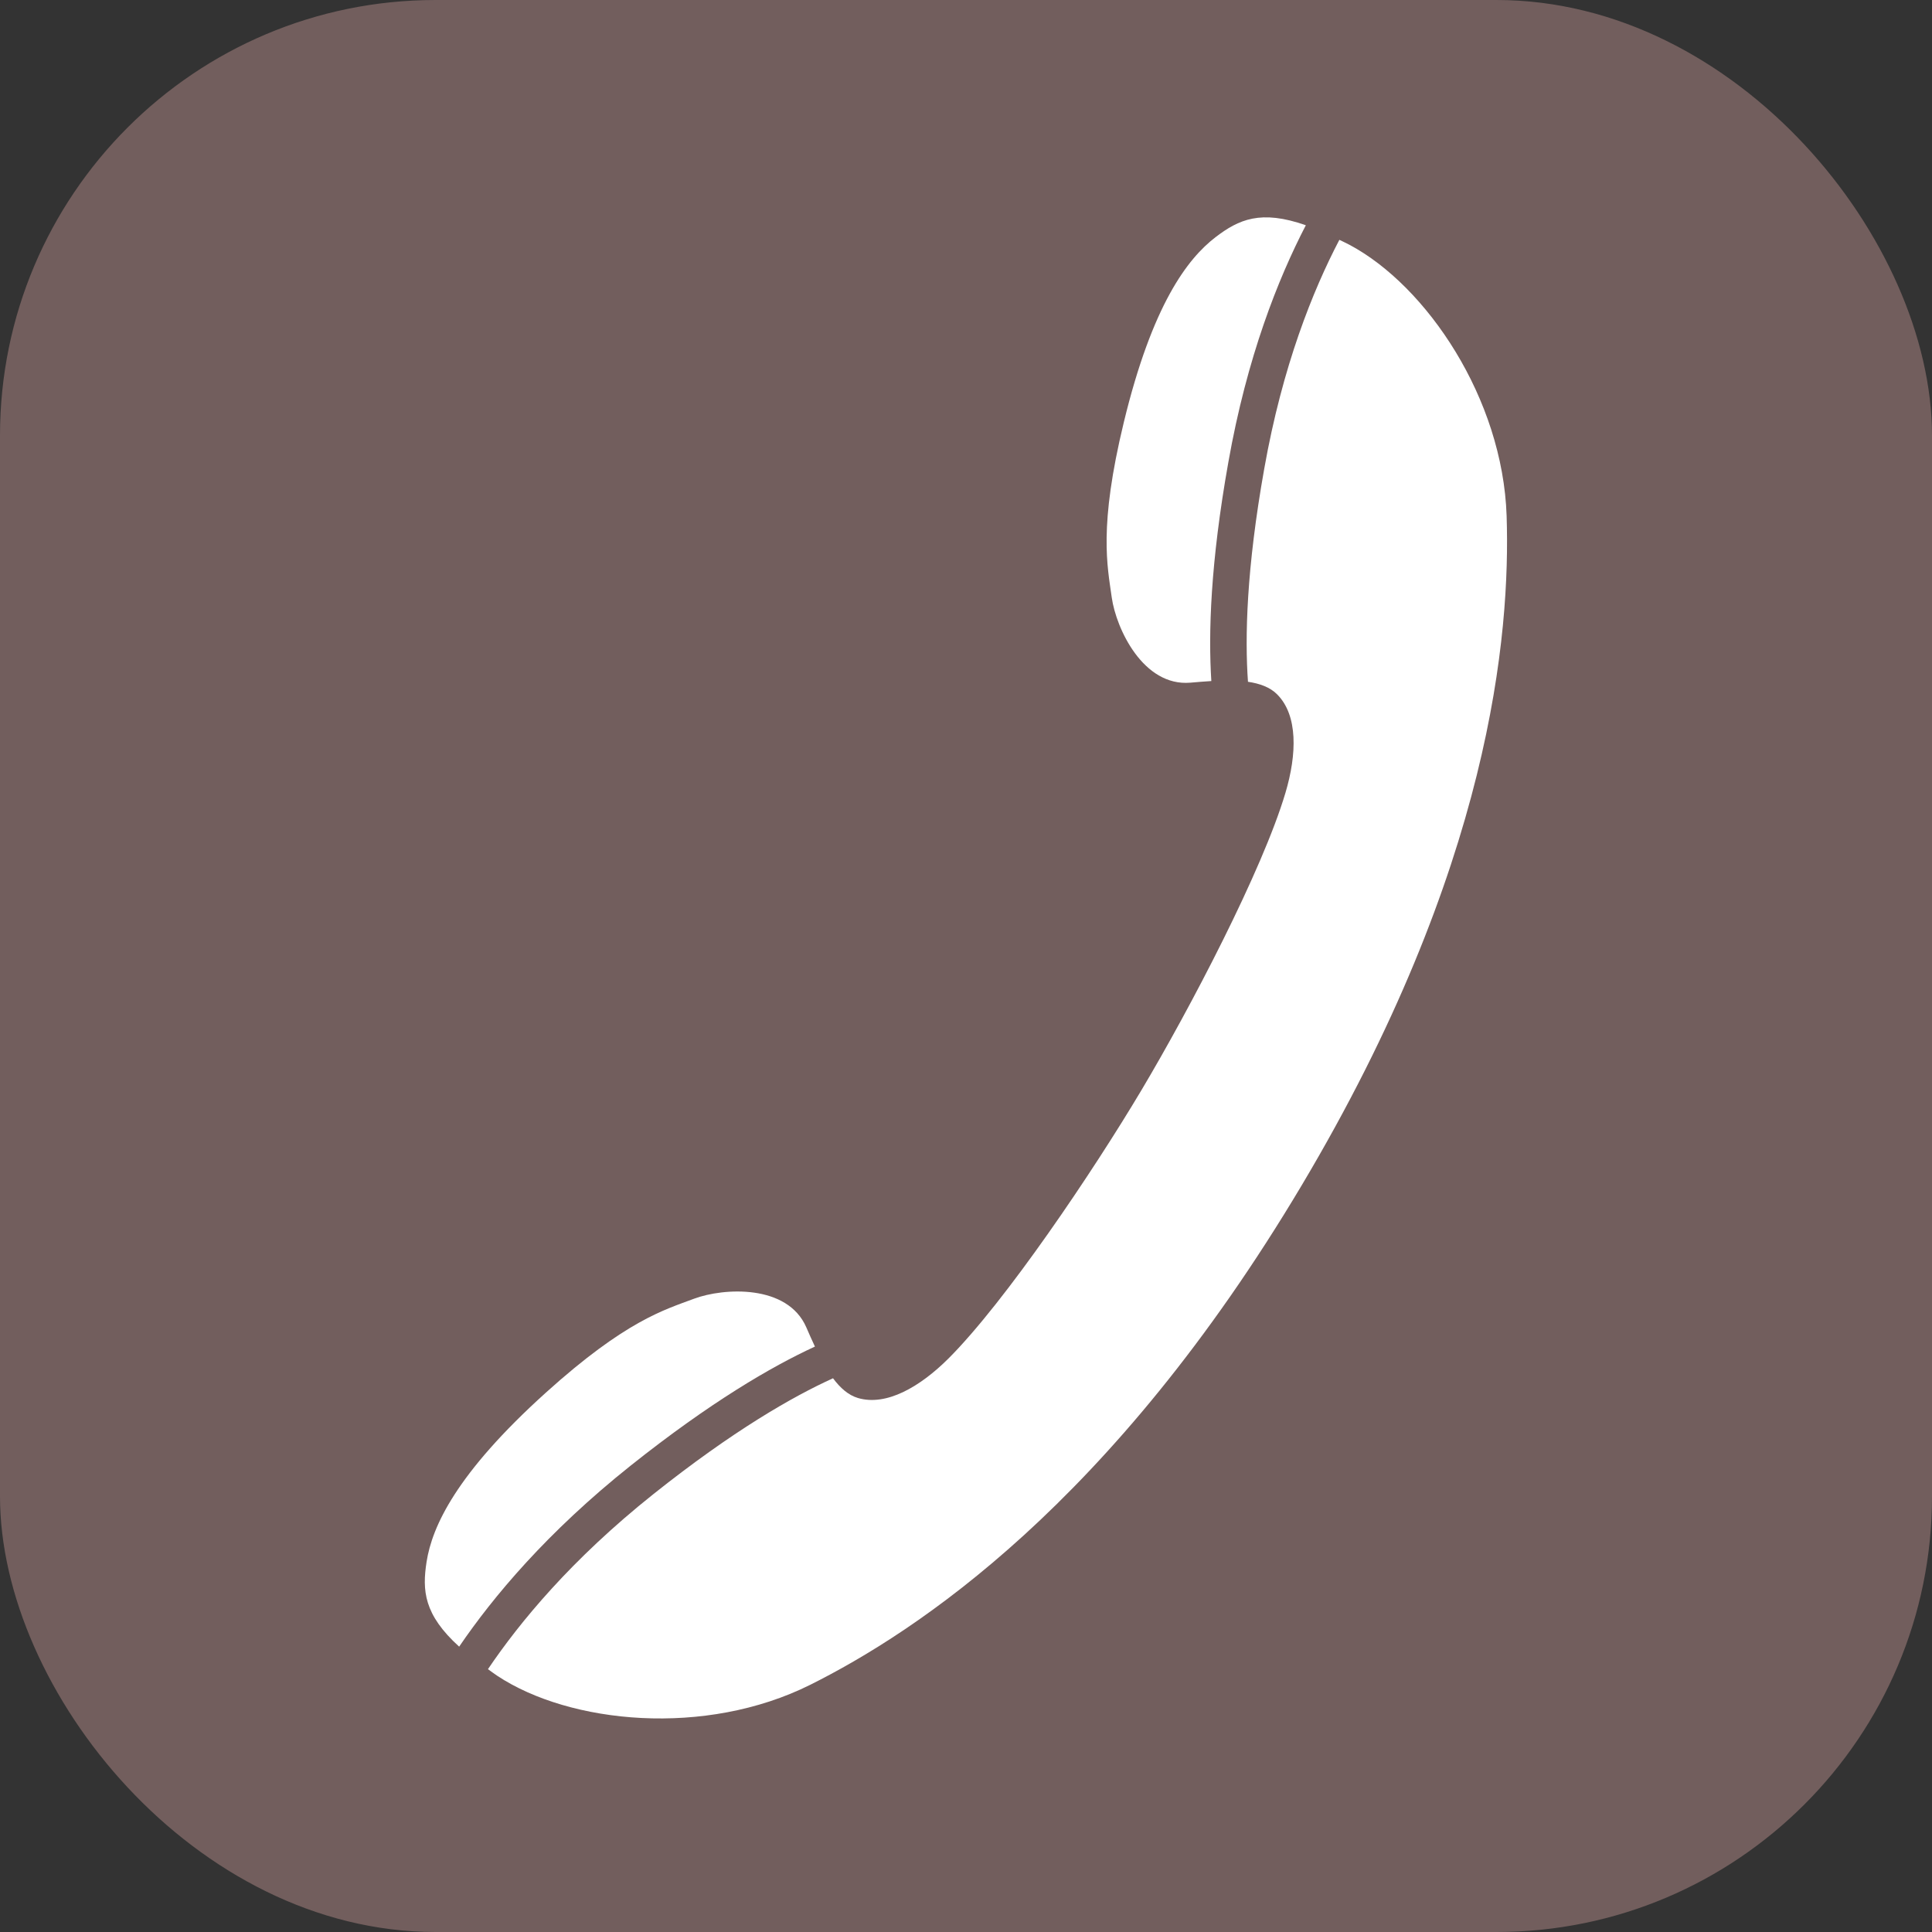 <?xml version="1.0" encoding="UTF-8"?><svg id="_レイヤー_2" xmlns="http://www.w3.org/2000/svg" width="320" height="320" viewBox="0 0 320 320"><rect x="0" y="0" width="320" height="320" fill="#333333" stroke="none"/><defs><style>.cls-1{fill:#fff;}.cls-2{fill:#725e5d;}</style></defs><g id="_レイヤー_2-2"><g id="_レイヤー_2-2"><rect class="cls-2" width="320" height="320" rx="72.14" ry="72.14"/><path class="cls-1" d="m221.838,39.728c-4.364,8.352-9.414,20.831-12.44,37.911-2.969,16.655-3.216,27.986-2.694,35.285,1.95.29,3.659.898,4.833,2.086,3.452,3.466,3.288,9.877,1.371,16.317-3.809,12.817-15.815,35.748-23.849,49.237-8.038,13.498-22.487,34.956-31.944,44.428-4.755,4.741-10.311,7.941-14.999,6.566-1.617-.478-2.955-1.68-4.142-3.273-6.677,3.032-16.544,8.67-29.748,19.184-13.58,10.818-22.139,21.203-27.406,28.999.531.367.956.71,1.535,1.091,12.059,7.98,34.45,10.177,51.858,1.492,17.418-8.714,49.917-29.883,81.369-82.691,31.447-52.79,34.599-91.444,33.962-110.914-.647-19.455-13.247-38.085-26.006-44.887-.613-.328-1.115-.545-1.685-.83h-.016Z"/><path class="cls-1" d="m76.049,272.74c5.6-8.221,14.521-18.924,28.41-29.989,13.237-10.534,23.341-16.409,30.52-19.716-.502-1.062-.975-2.134-1.434-3.196-3.128-7.164-13.681-6.556-18.586-4.731-4.924,1.844-11.306,3.611-24.567,15.574-14.864,13.416-18.818,22.178-19.735,27.99-.738,4.75-.473,8.748,5.397,14.067h-.006Z"/><path class="cls-1" d="m200.635,112.803c-.507-7.888-.155-19.571,2.815-36.226,3.089-17.471,8.25-30.418,12.837-39.268-7.468-2.626-11.118-.956-14.937,1.96-4.673,3.572-10.505,11.224-15.211,30.674-4.205,17.365-2.718,23.814-1.998,29.024.738,5.185,5.219,14.758,13.005,14.106,1.149-.101,2.322-.198,3.491-.27h0Z"/></g></g></svg>
